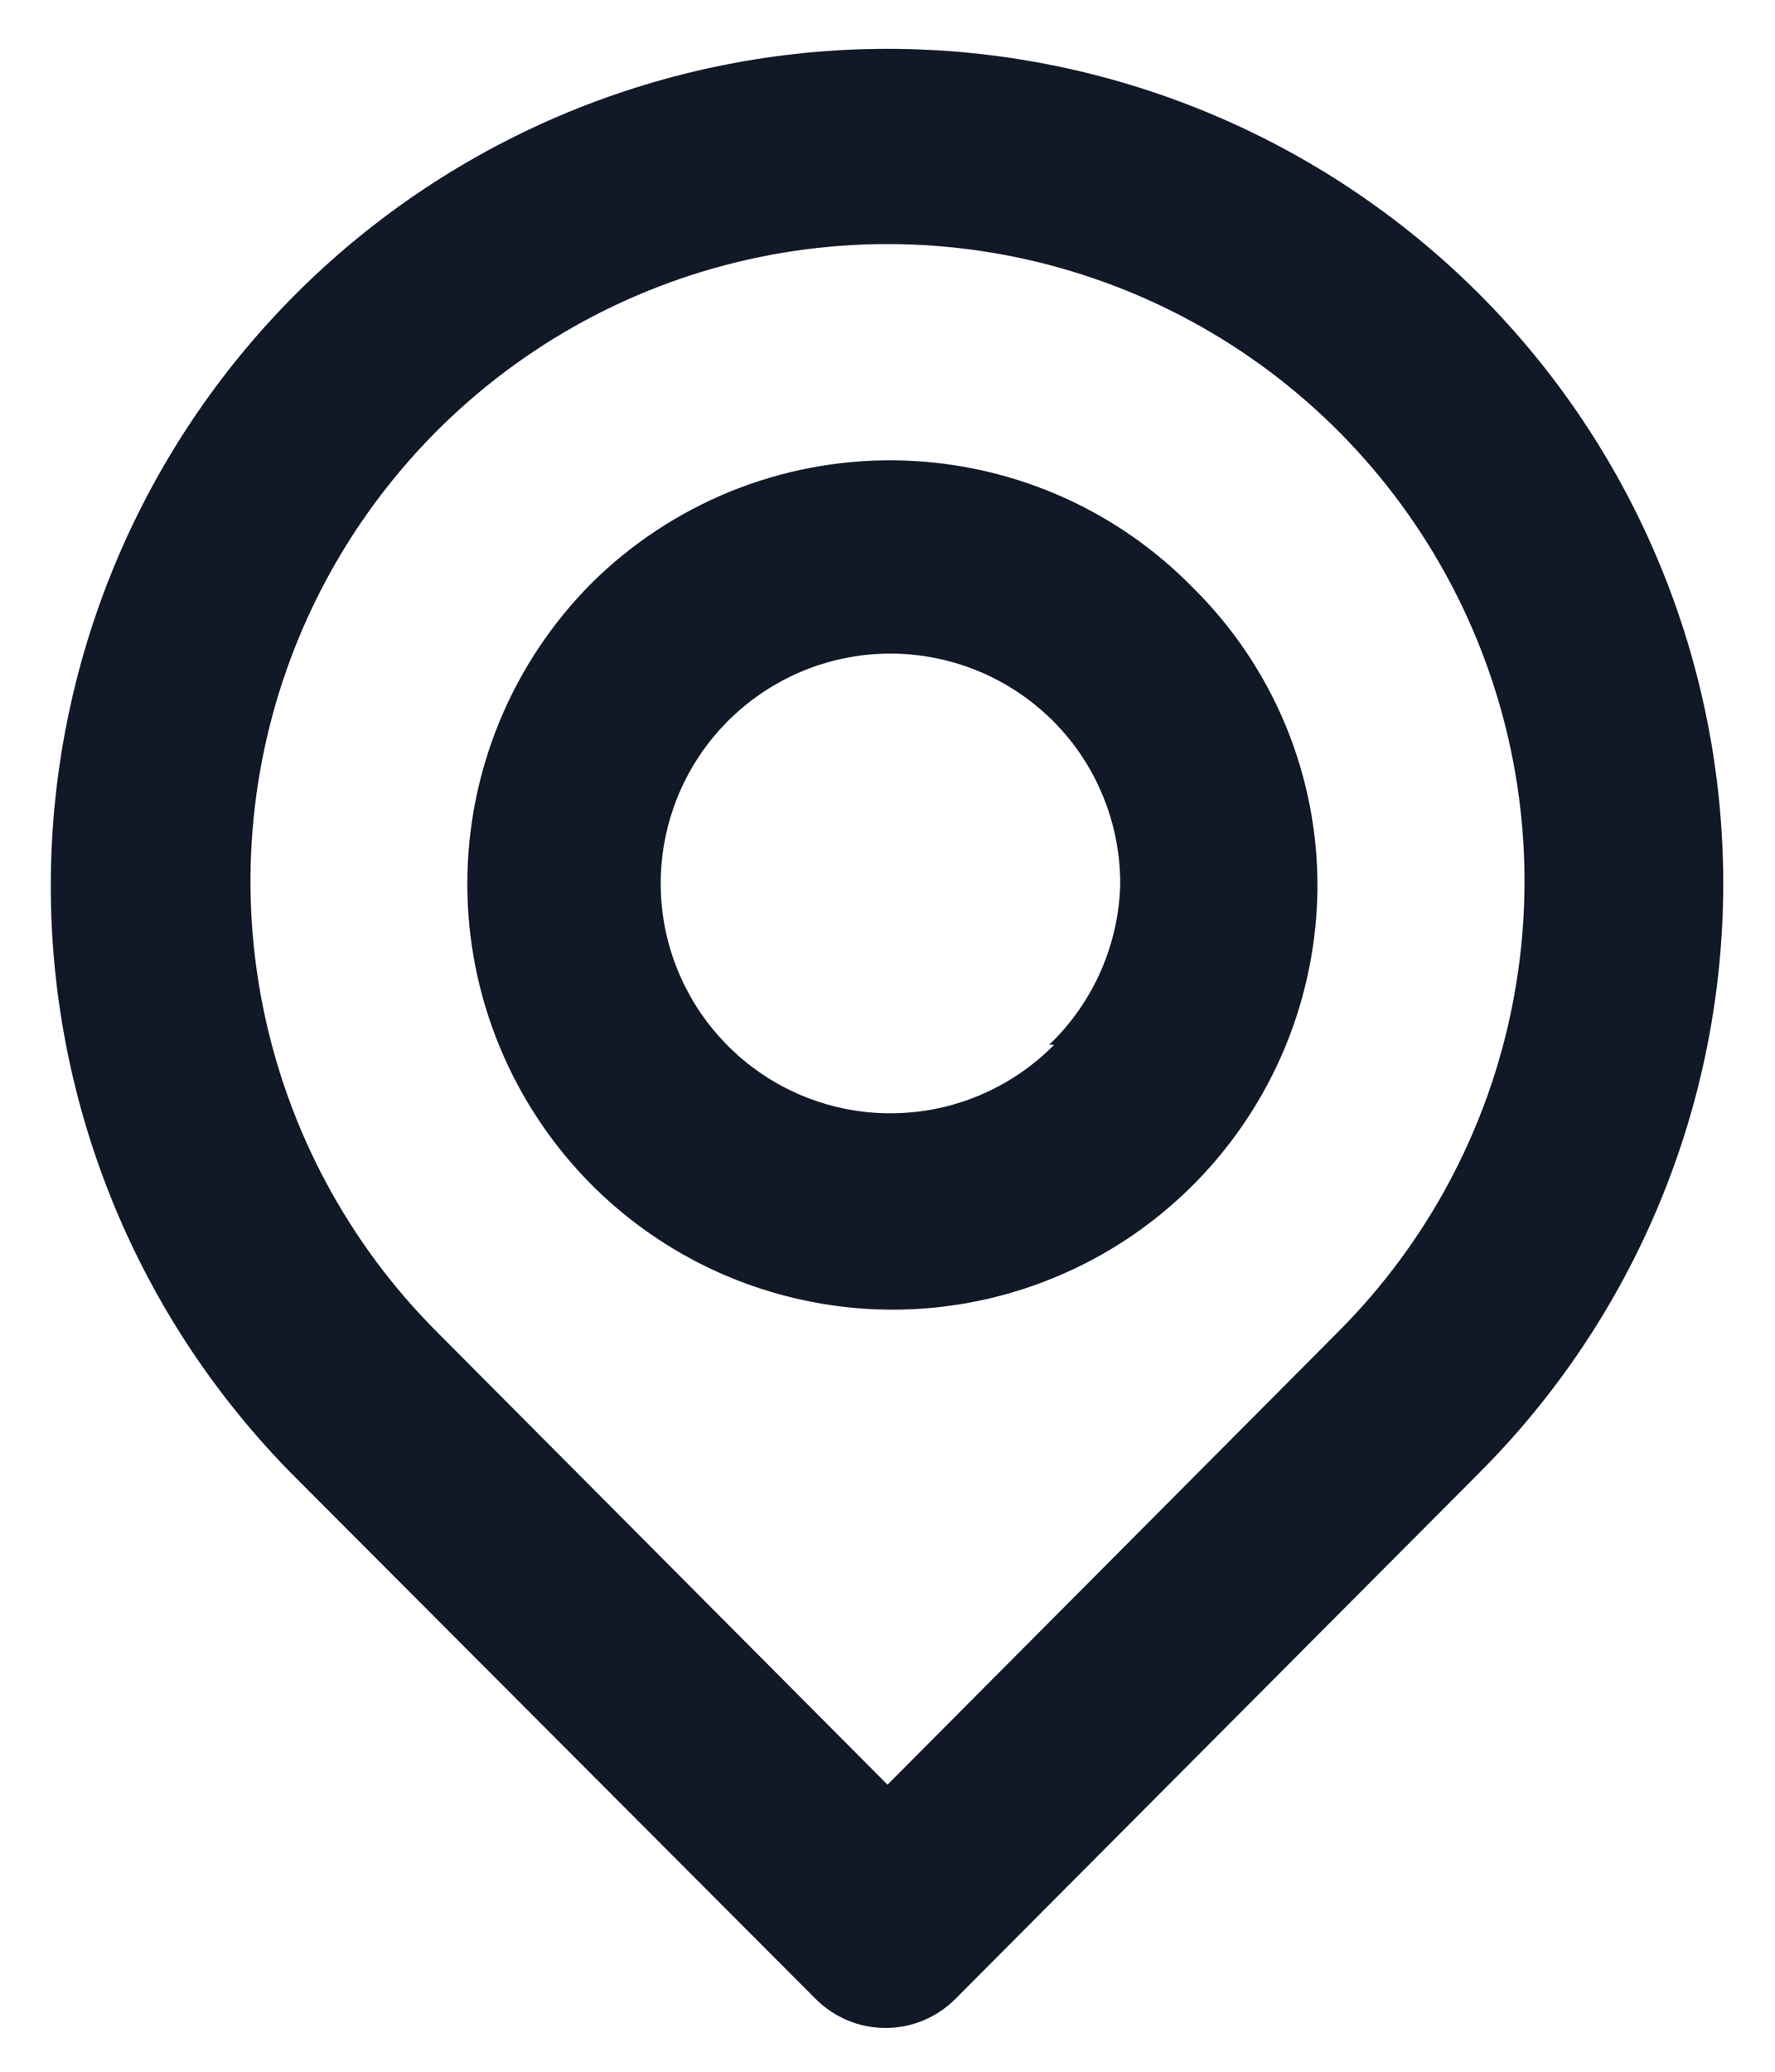 <svg width="18" height="21" viewBox="0 0 18 21" fill="none" xmlns="http://www.w3.org/2000/svg">
<path d="M15 2.98C13.409 1.389 11.251 0.495 9 0.495C6.75 0.495 4.591 1.389 3 2.98C1.409 4.571 0.515 6.729 0.515 8.98C0.515 11.23 1.409 13.389 3 14.98L8.27 20.26C8.363 20.354 8.474 20.428 8.595 20.479C8.717 20.53 8.848 20.556 8.98 20.556C9.112 20.556 9.243 20.53 9.365 20.479C9.486 20.428 9.597 20.354 9.69 20.26L15 14.93C16.585 13.345 17.475 11.196 17.475 8.955C17.475 6.714 16.585 4.565 15 2.98ZM13.57 13.5L9 18.09L4.43 13.5C3.527 12.596 2.913 11.445 2.664 10.192C2.415 8.939 2.543 7.641 3.032 6.461C3.521 5.281 4.349 4.272 5.412 3.562C6.474 2.853 7.723 2.474 9 2.474C10.277 2.474 11.526 2.853 12.588 3.562C13.651 4.272 14.479 5.281 14.968 6.461C15.457 7.641 15.585 8.939 15.336 10.192C15.088 11.445 14.473 12.596 13.57 13.5ZM6 5.91C5.193 6.72 4.739 7.816 4.739 8.96C4.739 10.103 5.193 11.2 6 12.01C6.6 12.611 7.364 13.021 8.196 13.189C9.028 13.358 9.891 13.277 10.677 12.956C11.463 12.636 12.137 12.09 12.614 11.388C13.092 10.686 13.351 9.859 13.36 9.01C13.365 8.443 13.255 7.881 13.039 7.357C12.822 6.833 12.503 6.358 12.1 5.96C11.704 5.554 11.231 5.231 10.71 5.009C10.188 4.787 9.627 4.671 9.06 4.666C8.494 4.661 7.931 4.769 7.406 4.982C6.881 5.196 6.403 5.511 6 5.91ZM10.69 10.59C10.311 10.975 9.81 11.216 9.273 11.272C8.736 11.329 8.196 11.197 7.746 10.899C7.295 10.601 6.962 10.156 6.803 9.64C6.644 9.124 6.67 8.569 6.875 8.069C7.08 7.57 7.453 7.157 7.929 6.902C8.405 6.646 8.954 6.564 9.484 6.67C10.014 6.775 10.49 7.061 10.833 7.478C11.175 7.896 11.361 8.42 11.36 8.96C11.345 9.577 11.086 10.163 10.64 10.59H10.69Z" fill="#111827"/>
</svg>
